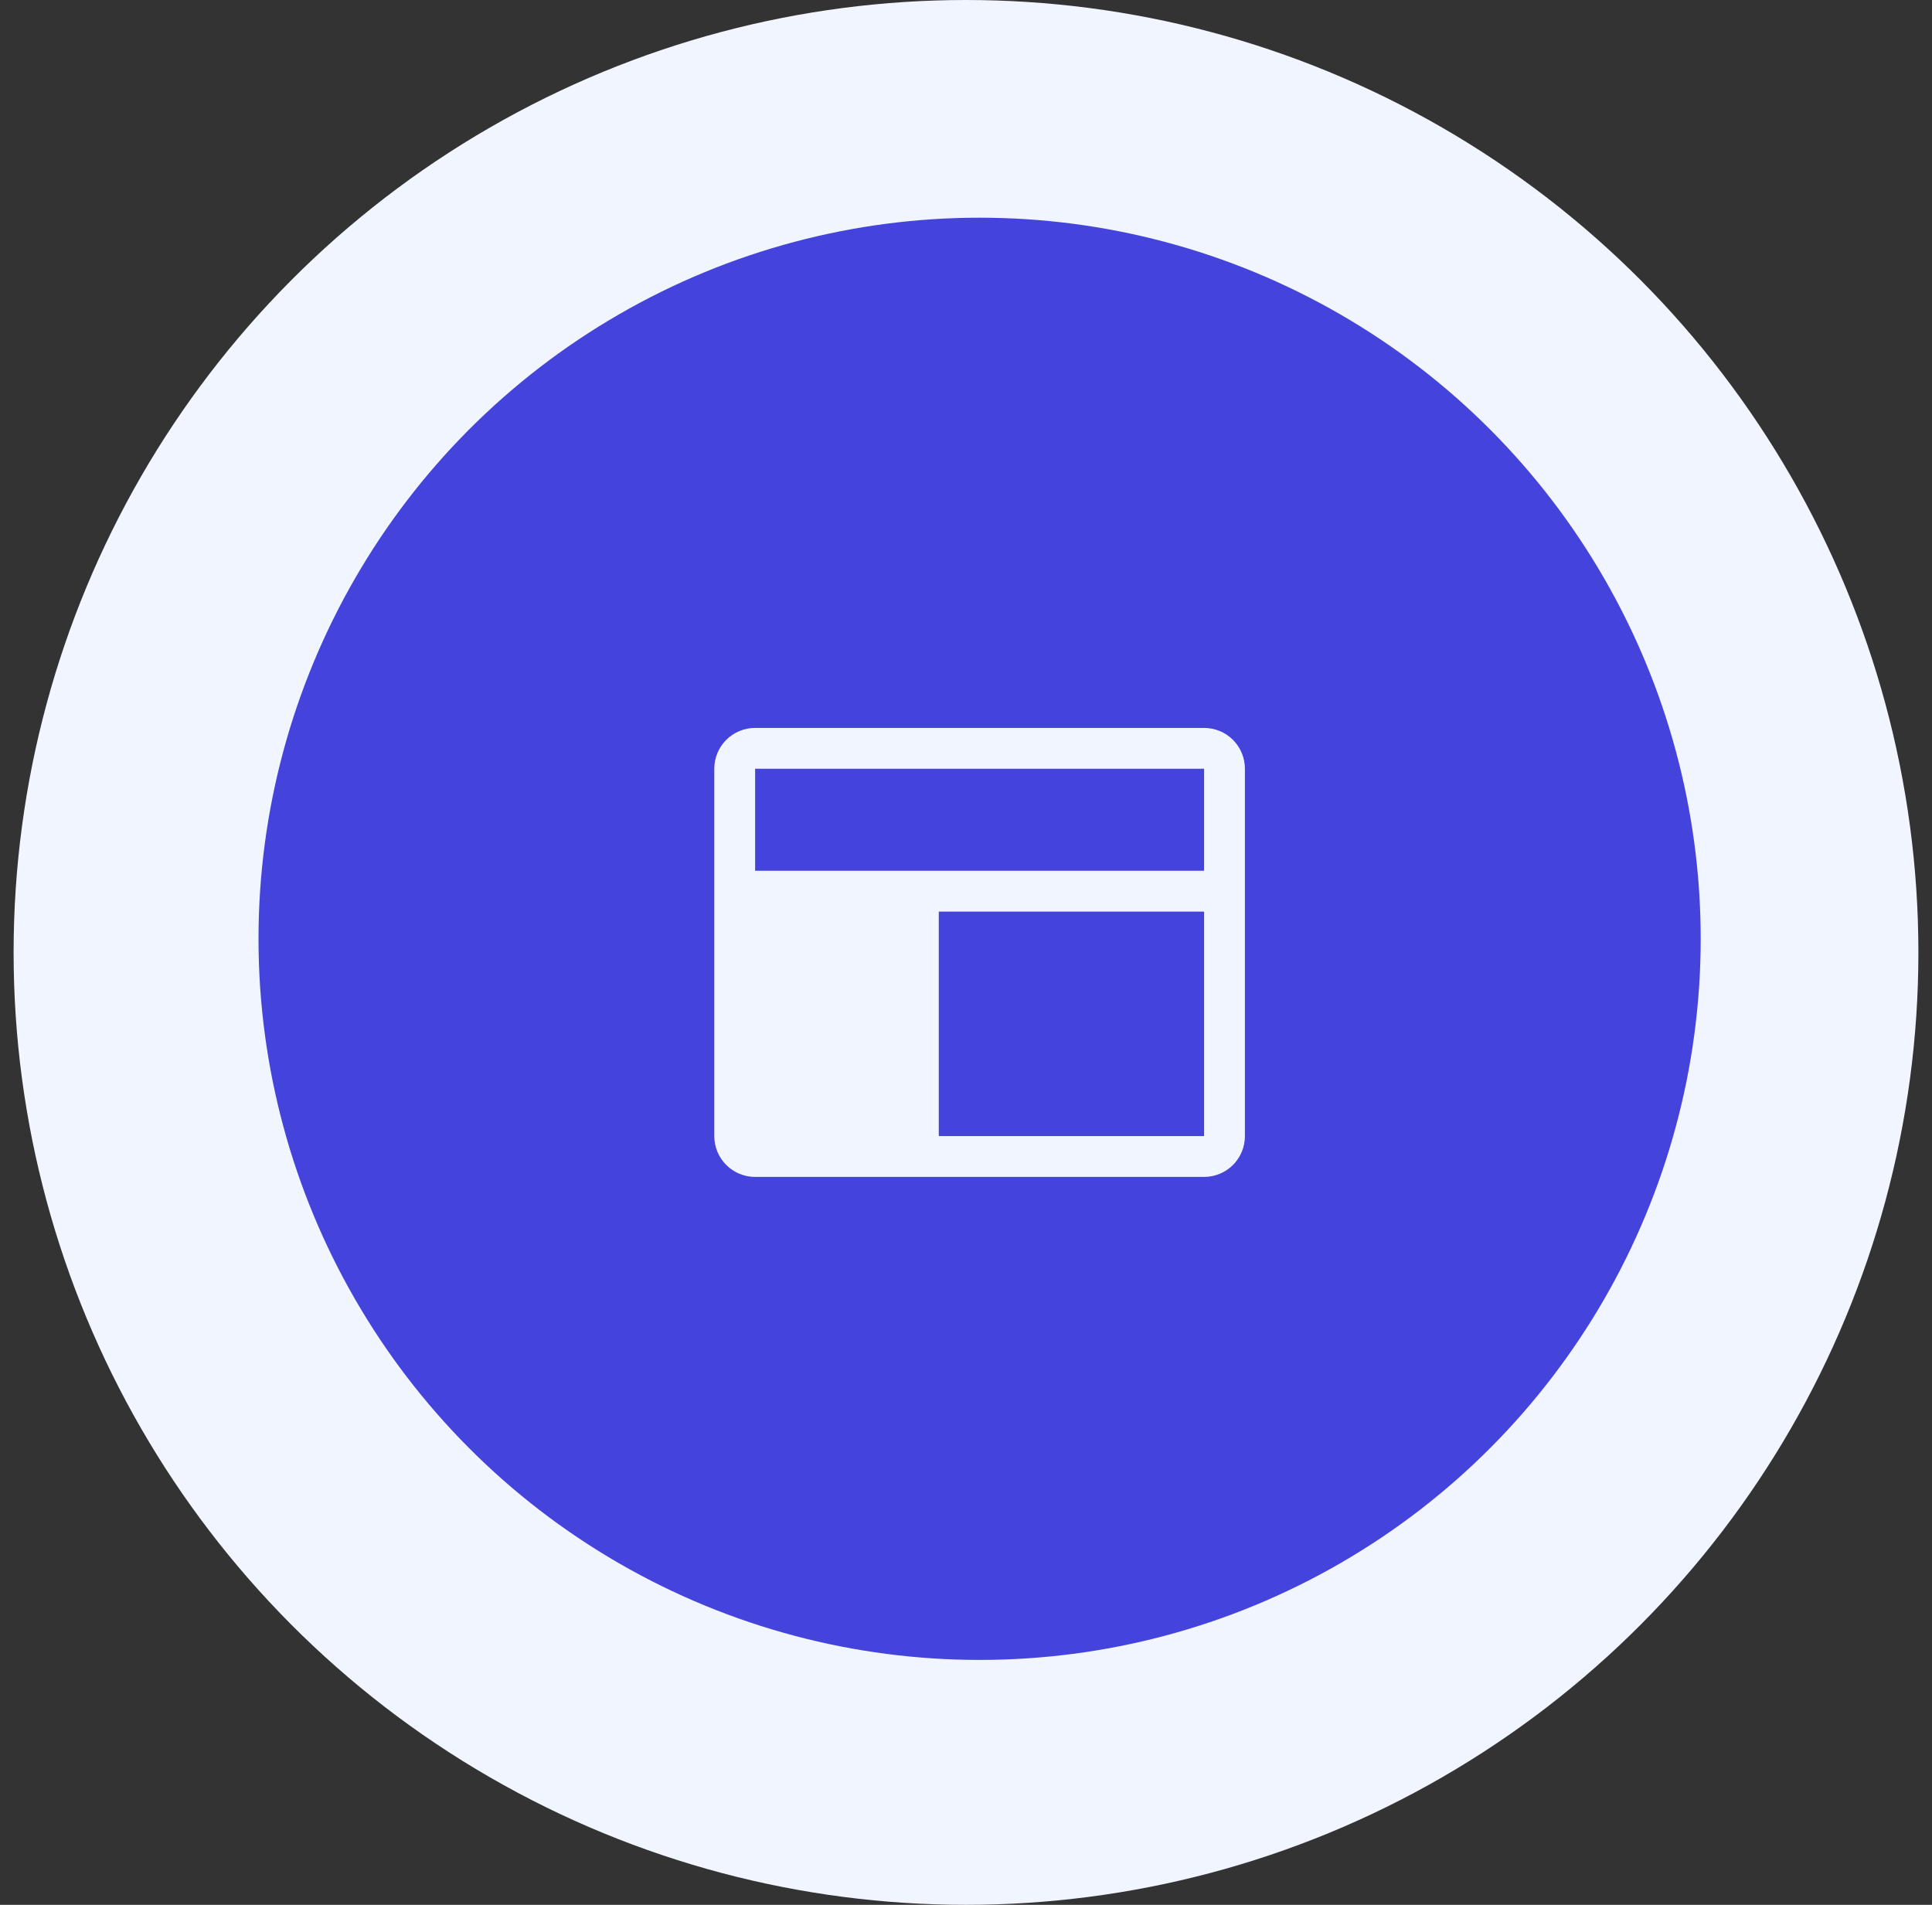 <svg width="71" height="70" viewBox="0 0 71 70" fill="none" xmlns="http://www.w3.org/2000/svg">
<rect x="0" y="0" width="71" height="70" fill="#333333" stroke="none"/>
<circle cx="35.5" cy="35" r="35" fill="#F1F5FF"/>
<circle cx="36" cy="34.5" r="26.5" fill="#4444DC"/>
<path d="M44.25 26.75H27.75C27.352 26.75 26.971 26.908 26.689 27.189C26.408 27.471 26.25 27.852 26.25 28.25V41.75C26.25 42.148 26.408 42.529 26.689 42.811C26.971 43.092 27.352 43.25 27.75 43.25H44.25C44.648 43.25 45.029 43.092 45.311 42.811C45.592 42.529 45.75 42.148 45.75 41.75V28.25C45.75 27.852 45.592 27.471 45.311 27.189C45.029 26.908 44.648 26.75 44.25 26.75ZM27.75 28.25H44.25V32H27.75V28.25ZM44.25 41.75H34.5V33.5H44.25V41.75Z" fill="#F1F5FF"/>
</svg>
